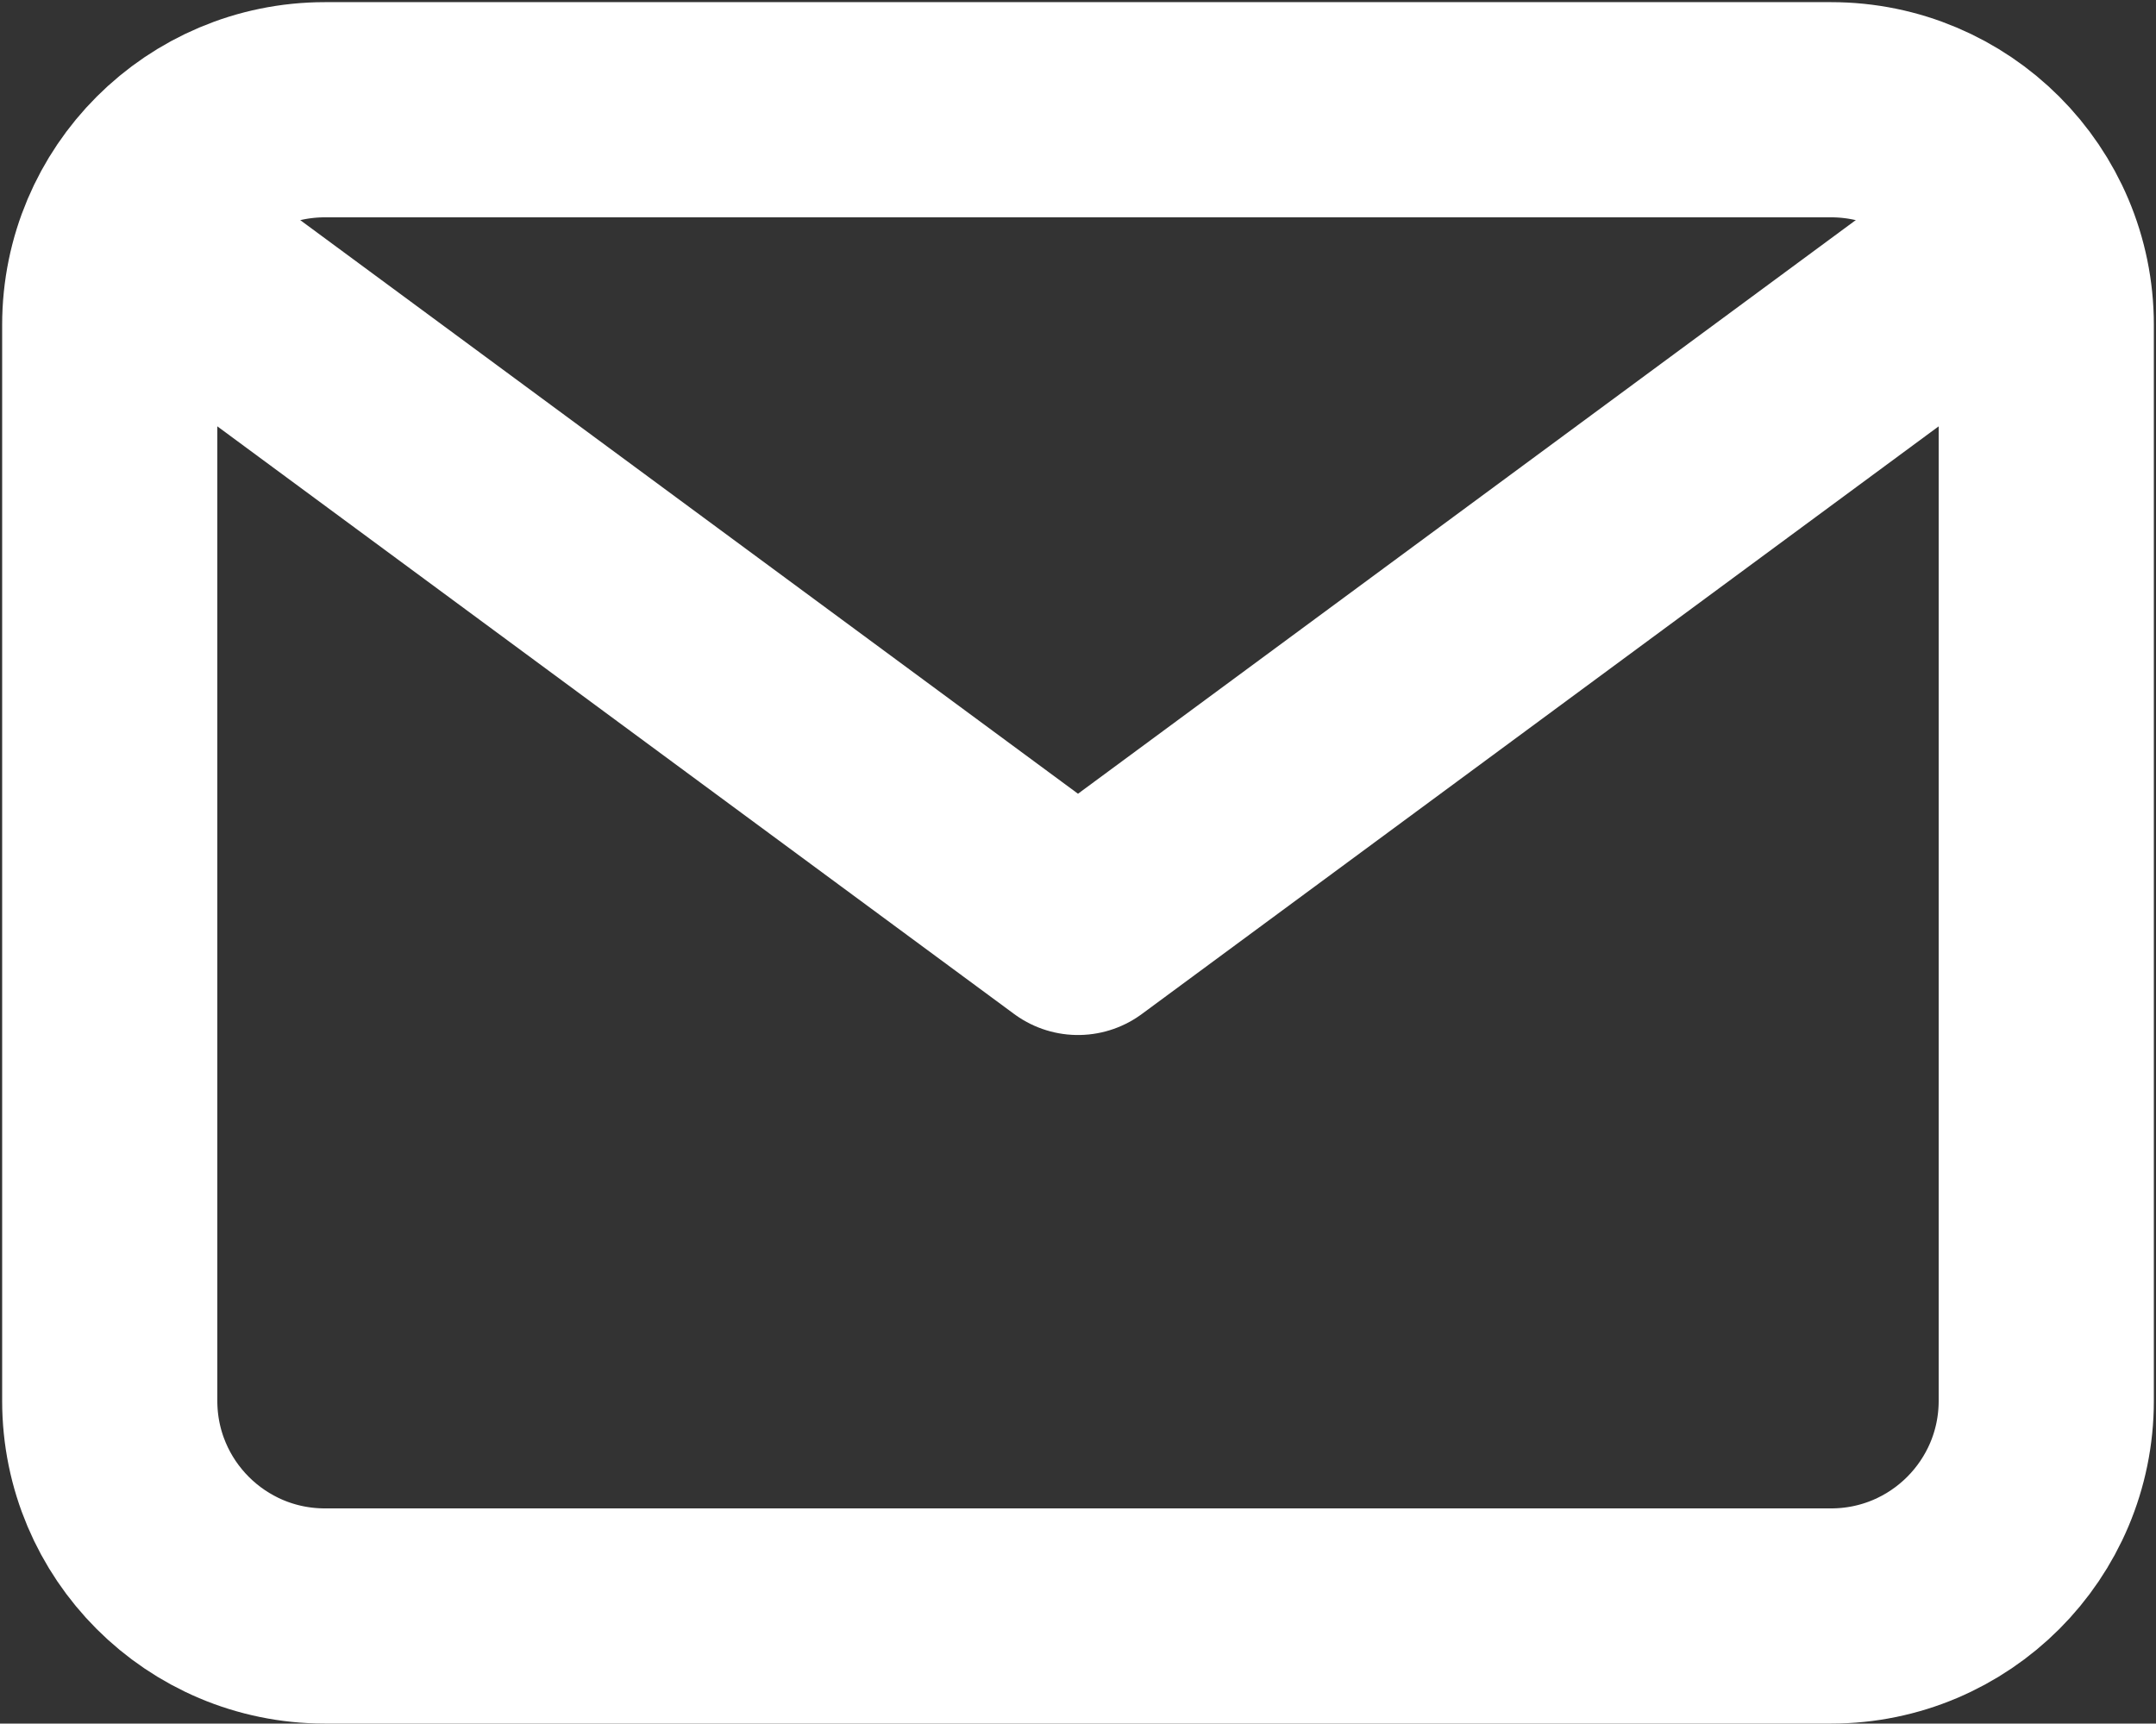 <?xml version="1.0" encoding="UTF-8"?> <svg xmlns="http://www.w3.org/2000/svg" width="668" height="534" viewBox="0 0 668 534" fill="none"><rect x="0" y="0" width="668" height="534" fill="#333333" stroke="none"/><path d="M67.333 90.668L334 287.335L600.666 90.668" stroke="white" stroke-width="66.667" stroke-linecap="round" stroke-linejoin="round"></path><path d="M567.333 34H100.667C63.848 34 34 63.848 34 100.667V434C34 470.819 63.848 500.667 100.667 500.667H567.333C604.152 500.667 634 470.819 634 434V100.667C634 63.848 604.152 34 567.333 34Z" stroke="white" stroke-width="66.667" stroke-linecap="round" stroke-linejoin="round"></path></svg> 